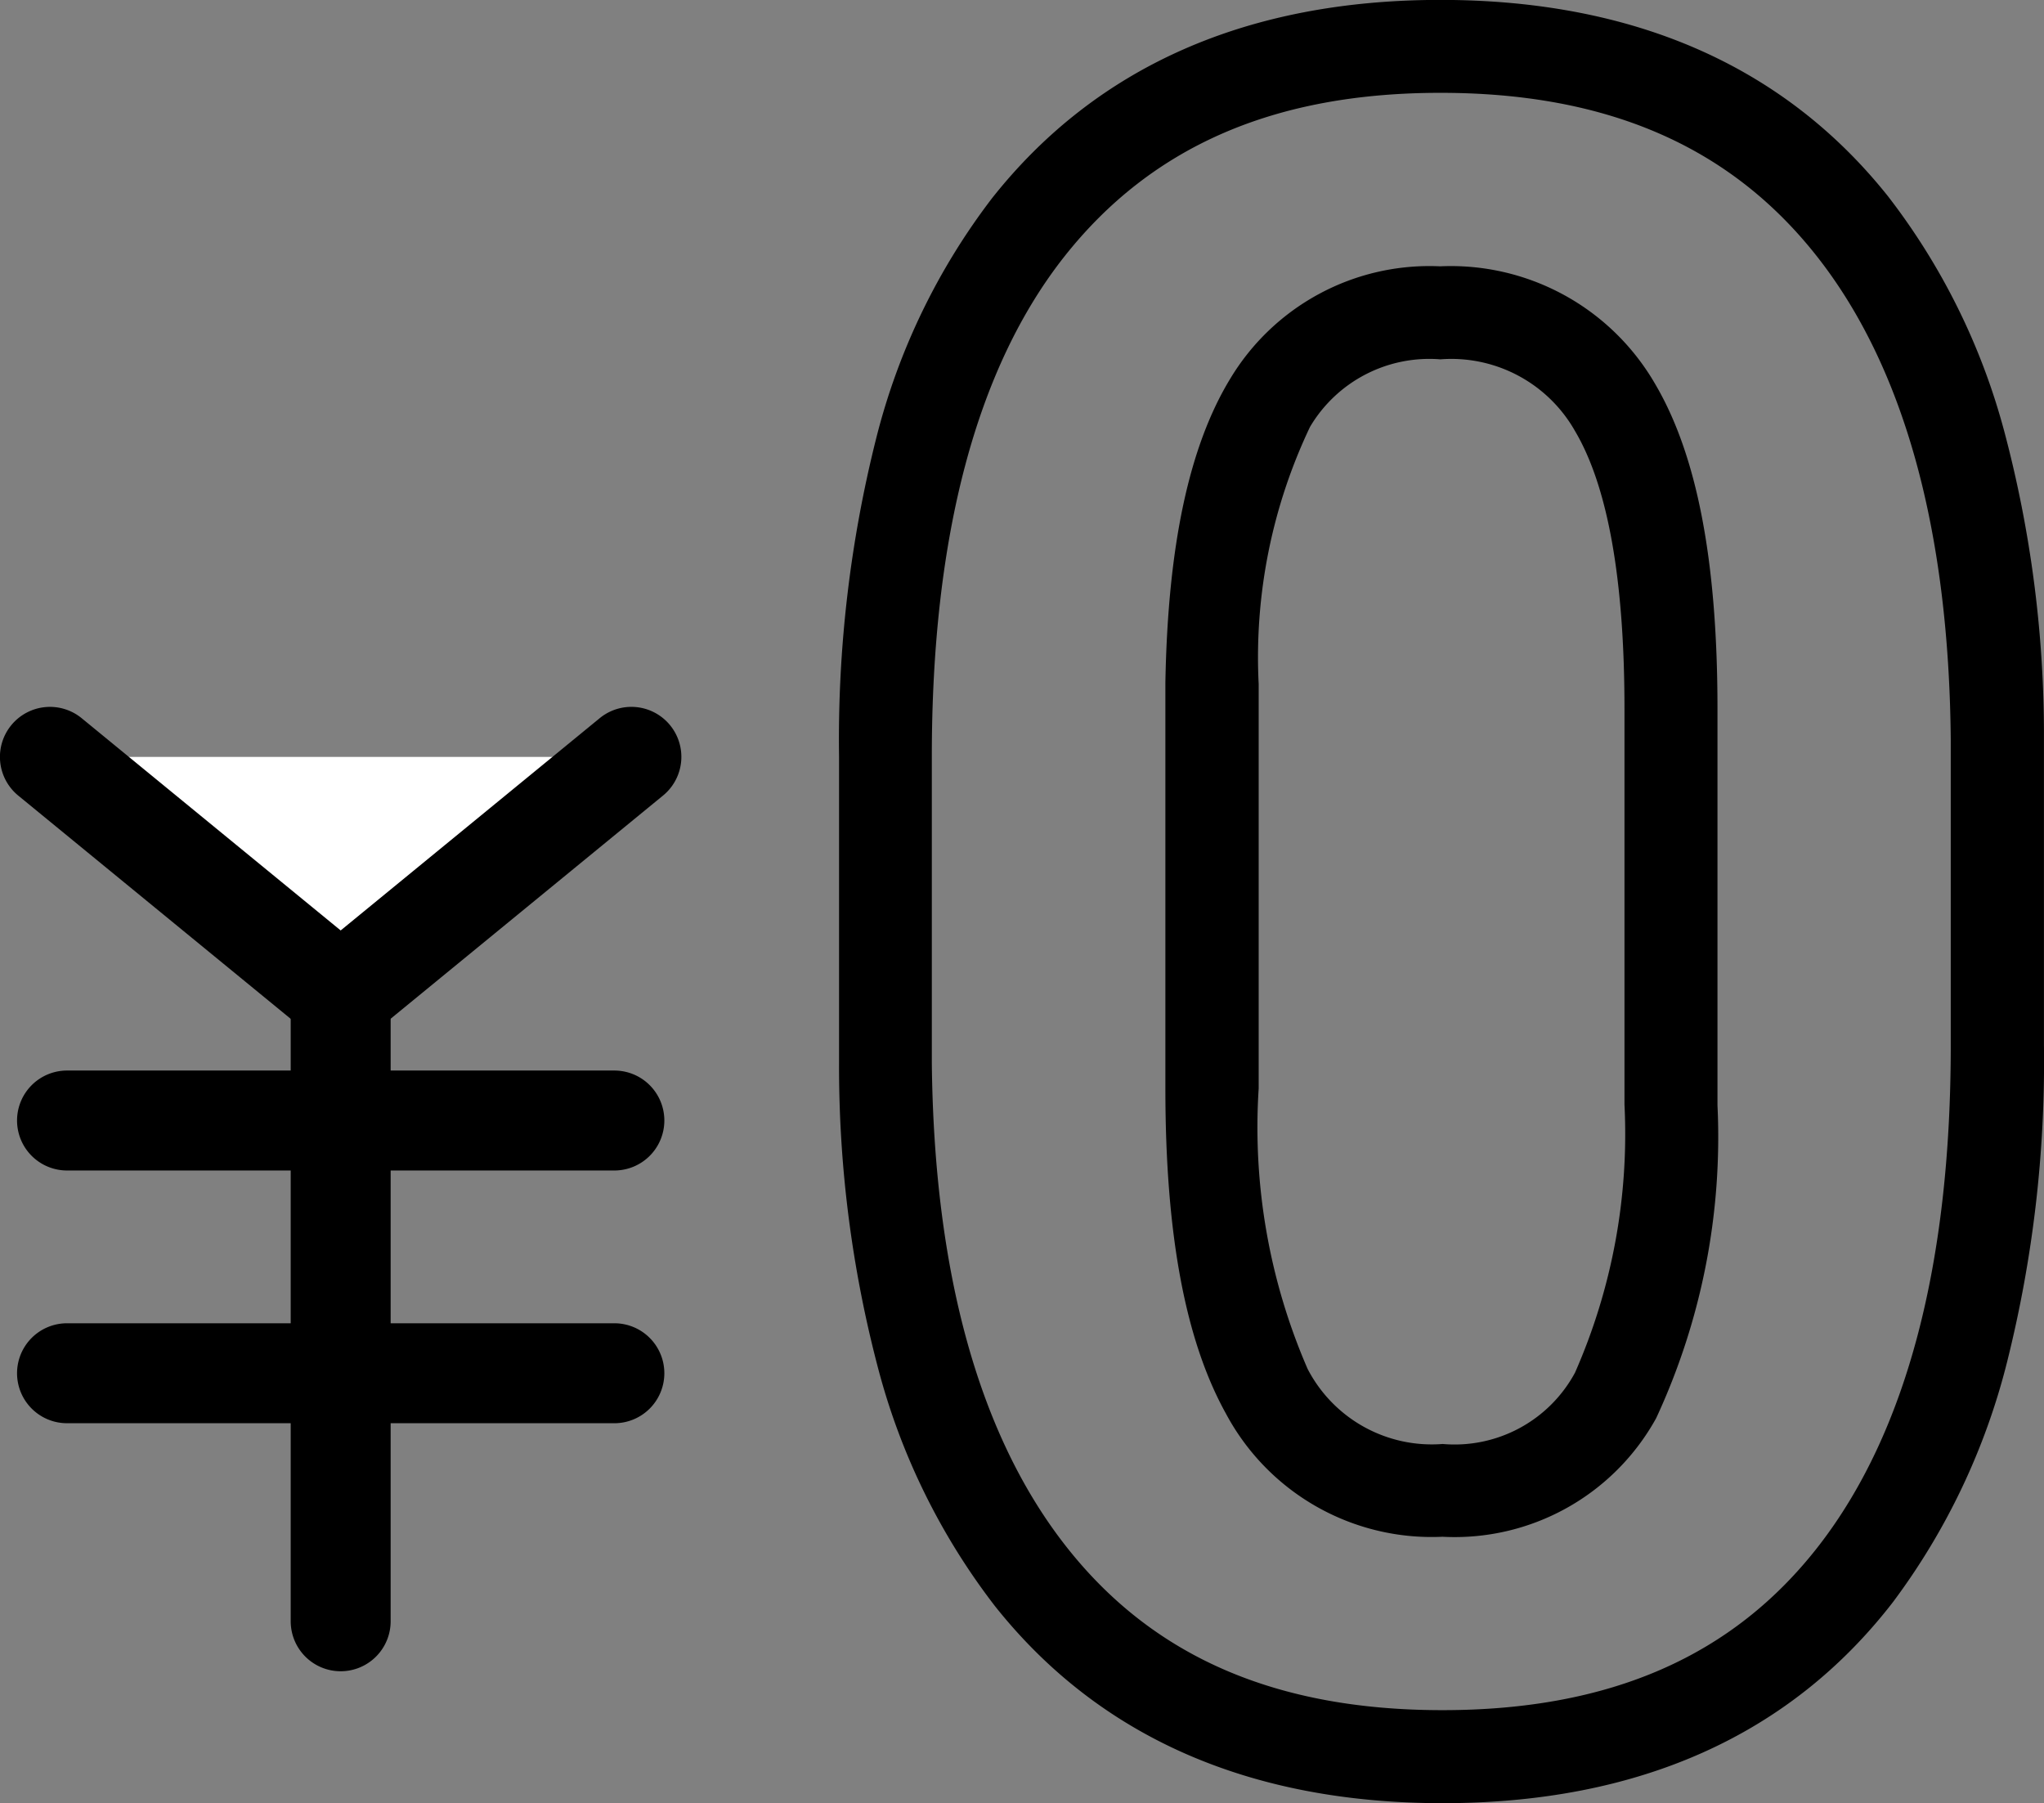 <svg xmlns="http://www.w3.org/2000/svg" width="43.031" height="37.958" viewBox="0 0 43.031 37.958">
  <rect x="0" y="0" width="43.031" height="37.958" fill="#808080" stroke="none"/>
  <g id="ご利用中1" transform="translate(21.552 18.774)">
    <g id="グループ_249339" data-name="グループ 249339" transform="translate(-20.5 -17.796)">
      <g id="グループ_249337" data-name="グループ 249337" transform="translate(0 14.955)">
        <path id="パス_424610" data-name="パス 424610" d="M.645,9.515l6.12,5.014,6.12-5.014" transform="translate(-0.645 -9.515)" fill="#fff"/>
        <path id="パス_424610_-_アウトライン" data-name="パス 424610 - アウトライン" d="M6.765,15.582a1.05,1.05,0,0,1-.667-.238l-6.12-5.014A1.052,1.052,0,1,1,1.312,8.7l5.453,4.468L12.218,8.7a1.052,1.052,0,1,1,1.334,1.628l-6.12,5.014A1.05,1.05,0,0,1,6.765,15.582Z" transform="translate(-0.645 -9.515)"/>
        <path id="線_9811" data-name="線 9811" d="M0,14.233a1.052,1.052,0,0,1-1.052-1.052V0A1.052,1.052,0,0,1,0-1.052,1.052,1.052,0,0,1,1.052,0V13.181A1.052,1.052,0,0,1,0,14.233Z" transform="translate(6.12 5.014)"/>
        <path id="線_9812" data-name="線 9812" d="M11.523,1.052H0A1.052,1.052,0,0,1-1.052,0,1.052,1.052,0,0,1,0-1.052H11.523A1.052,1.052,0,0,1,12.575,0,1.052,1.052,0,0,1,11.523,1.052Z" transform="translate(0.359 7.654)"/>
        <path id="線_9813" data-name="線 9813" d="M11.523,1.052H0A1.052,1.052,0,0,1-1.052,0,1.052,1.052,0,0,1,0-1.052H11.523A1.052,1.052,0,0,1,12.575,0,1.052,1.052,0,0,1,11.523,1.052Z" transform="translate(0.359 12.974)"/>
      </g>
      <g id="グループ_249338" data-name="グループ 249338" transform="translate(17.591)">
        <path id="パス_424611" data-name="パス 424611" d="M23.154,37.579c-4.071,0-7.242-1.4-9.426-4.15a14.031,14.031,0,0,1-2.441-4.937,24.886,24.886,0,0,1-.84-6.49V15.544a25.946,25.946,0,0,1,.786-6.711,13.879,13.879,0,0,1,2.435-5.039c2.192-2.77,5.368-4.174,9.438-4.174s7.24,1.391,9.425,4.135a13.981,13.981,0,0,1,2.442,4.93,24.848,24.848,0,0,1,.84,6.486v6.458a26,26,0,0,1-.777,6.666,14.2,14.2,0,0,1-2.4,5.049C30.466,36.155,27.276,37.579,23.154,37.579ZM12.4,21.987c.045,4.453,1.007,7.893,2.857,10.225,1.819,2.294,4.4,3.409,7.892,3.409,3.533,0,6.127-1.136,7.932-3.472,1.838-2.38,2.77-5.919,2.77-10.519V15.188C33.811,10.736,32.85,7.3,31,4.976c-1.82-2.286-4.4-3.4-7.893-3.4S17.032,2.7,15.2,5.01c-1.857,2.346-2.8,5.89-2.8,10.534Zm10.749,9.984a4.91,4.91,0,0,1-4.556-2.59c-.858-1.545-1.276-3.784-1.276-6.844V13.994c.051-2.886.5-4.982,1.369-6.406a4.893,4.893,0,0,1,4.415-2.36A4.967,4.967,0,0,1,27.625,7.7c.885,1.5,1.315,3.734,1.315,6.845v8.346a14.046,14.046,0,0,1-1.291,6.584A4.844,4.844,0,0,1,23.154,31.971ZM19.281,14.02v8.517a12.765,12.765,0,0,0,1.03,5.9,2.944,2.944,0,0,0,2.843,1.581,2.881,2.881,0,0,0,2.786-1.5,12.462,12.462,0,0,0,1.042-5.646V14.541c0-2.712-.35-4.679-1.042-5.847a2.992,2.992,0,0,0-2.834-1.508,2.919,2.919,0,0,0-2.744,1.422A11.283,11.283,0,0,0,19.281,14.02Z" transform="translate(-11.426 -0.6)"/>
      </g>
    </g>
  </g>
</svg>
